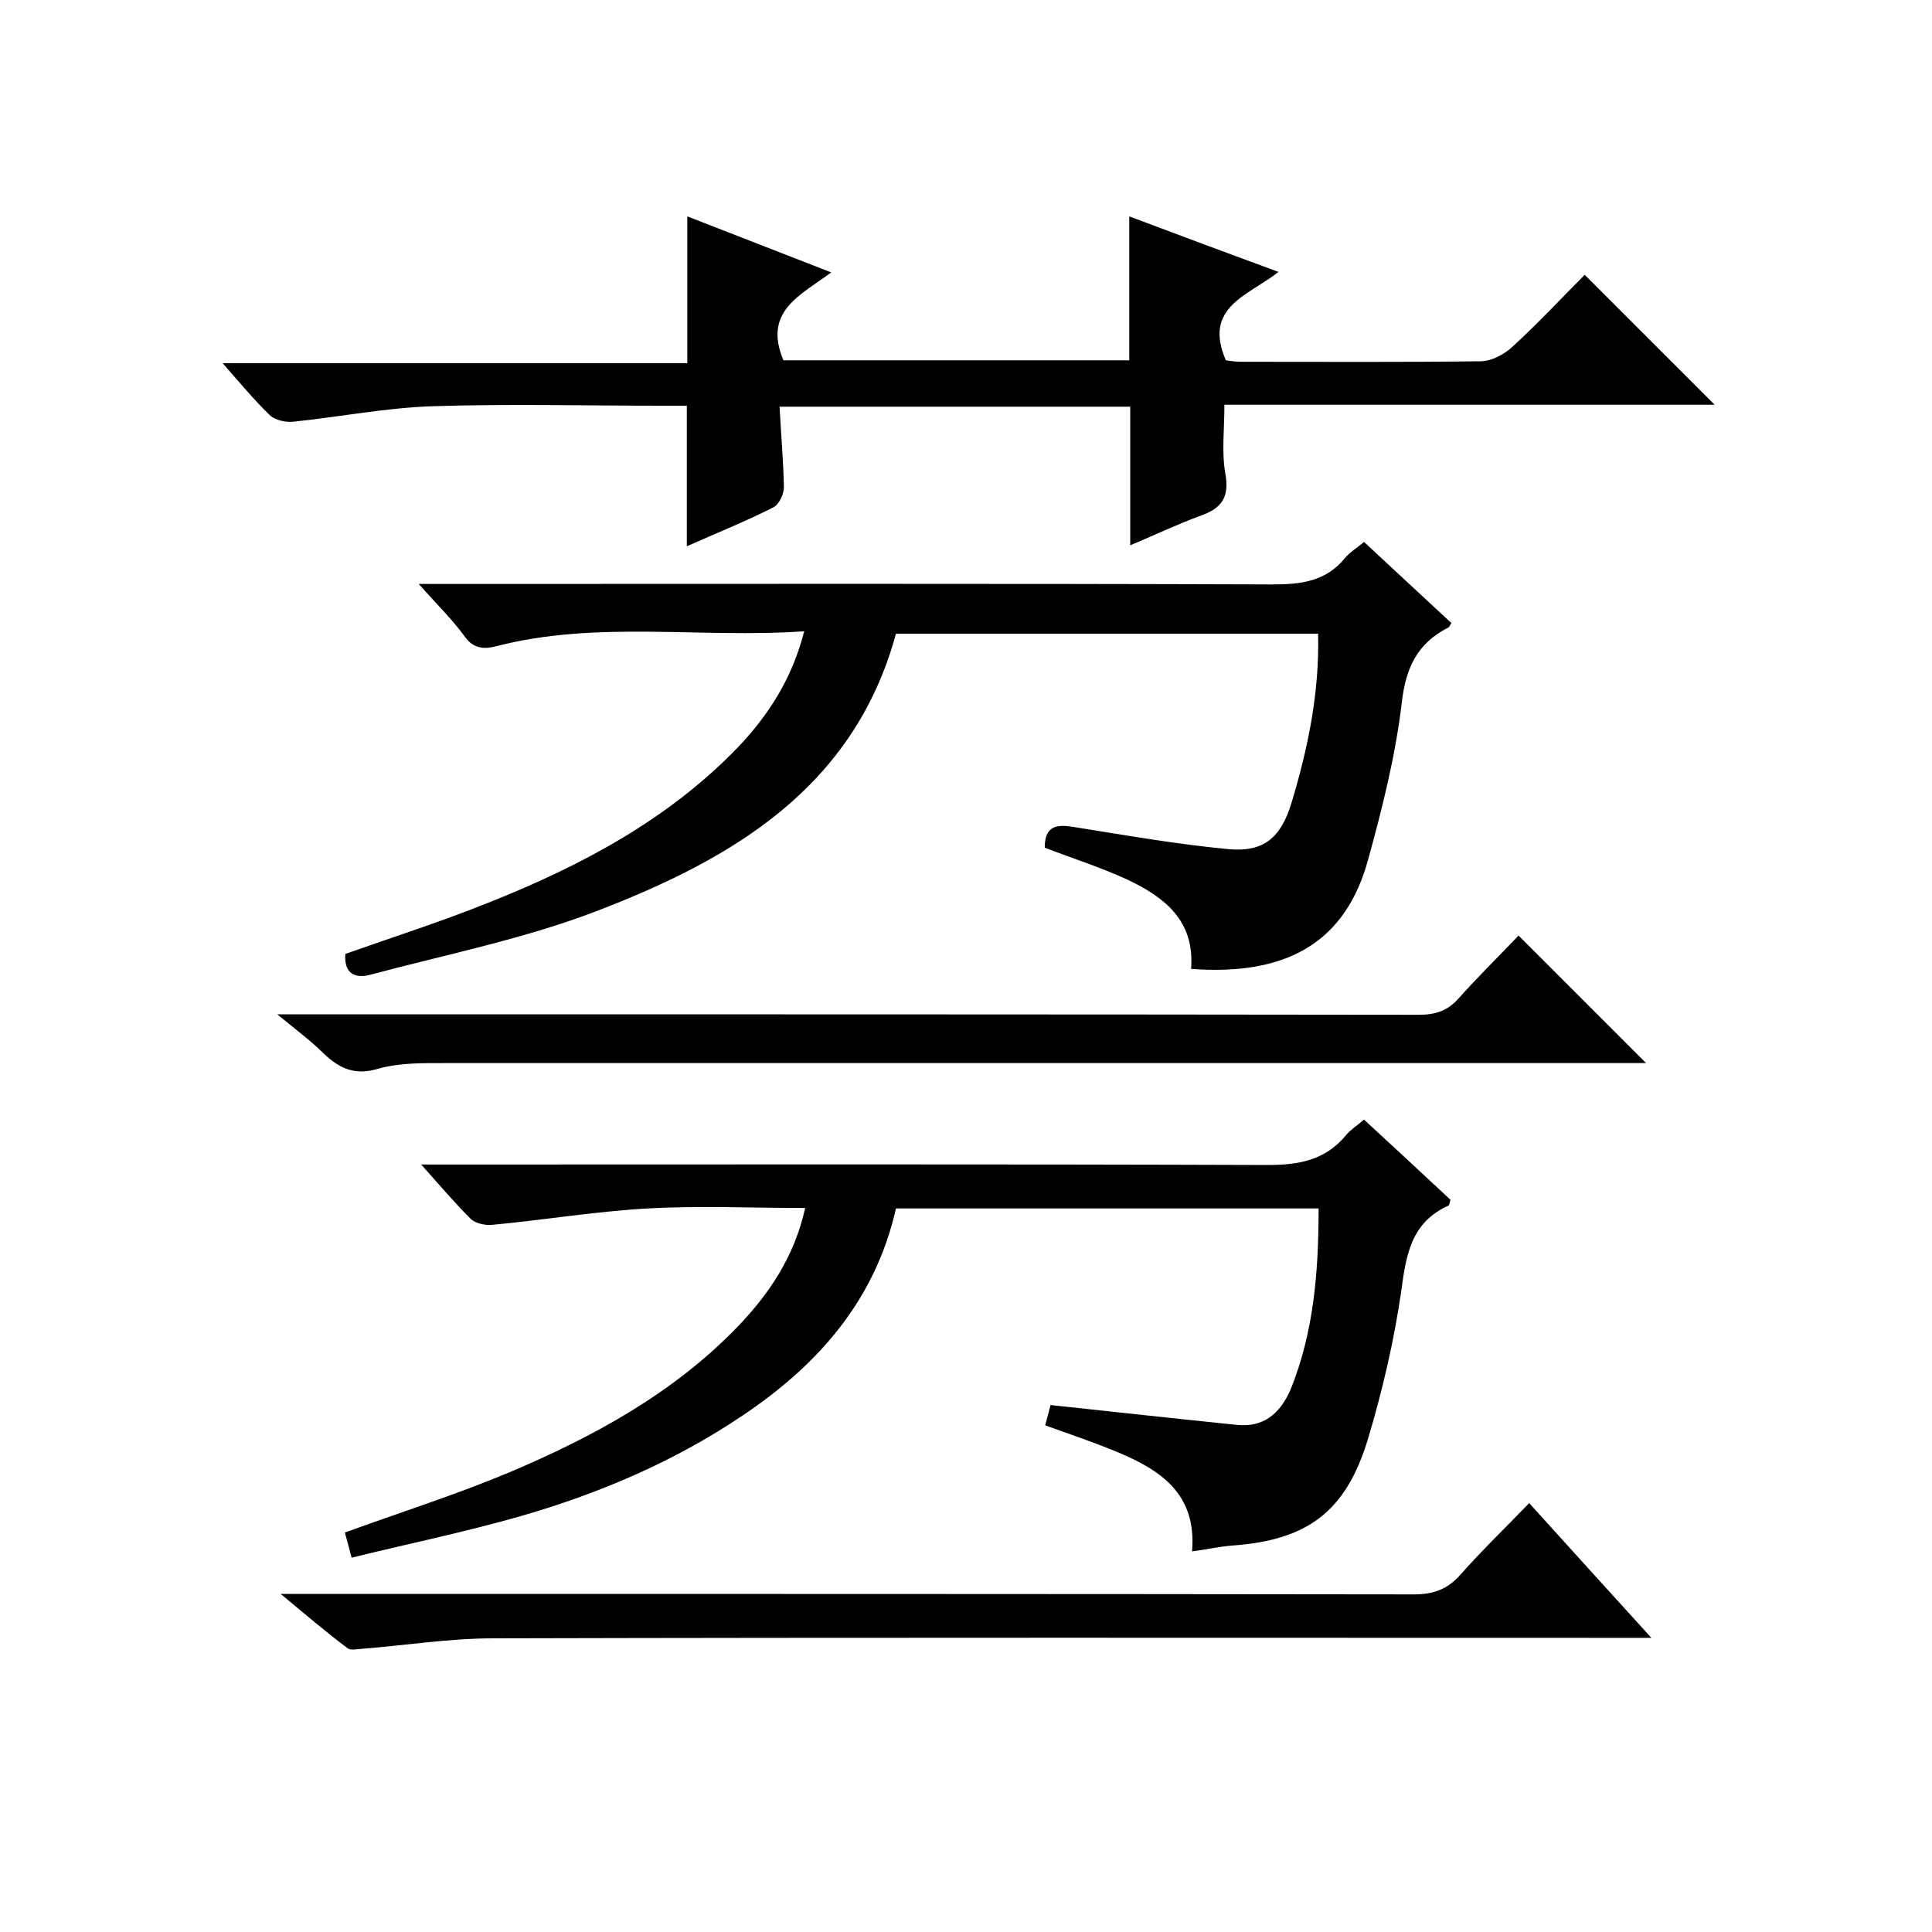 <svg enable-background="new 0 0 400 400" viewBox="0 0 400 400" xmlns="http://www.w3.org/2000/svg"><path d="m246.6 200.6c.8-10-5.5-14.8-13-18.4-5.6-2.6-11.6-4.5-17.3-6.7 0-4.4 2.3-4.9 5.9-4.3 10.7 1.7 21.4 3.6 32.1 4.6 7.4.7 10.9-2.4 13.1-9.6 3.4-11.3 5.8-22.8 5.5-35-29.3 0-58.2 0-87.4 0-8.7 31.9-33.8 46.6-61.9 57.4-15.1 5.8-31.2 9-46.9 13.2-3.4.9-5.5-.4-5.2-4.3 9.9-3.5 19.9-6.7 29.6-10.6 19.1-7.6 37.1-17.1 51.6-32.1 6.4-6.7 11.3-14.3 13.8-24.1-21.6 1.5-42.9-2.3-63.8 3.1-2.3.6-4.6.6-6.4-1.9-2.6-3.6-5.8-6.7-9.6-11h6.2c56.8 0 113.6-.1 170.5.1 6 0 11.1-.6 15.1-5.5 1-1.2 2.5-2.1 3.9-3.3 6.2 5.8 12.2 11.3 18.1 16.8-.3.4-.4.8-.6.9-6.5 3.3-8.9 8.4-9.7 15.8-1.3 10.8-4 21.6-6.9 32.1-4.6 17.1-16.6 24.3-36.7 22.8z"/><path d="m273 250.2c-29.5 0-58.3 0-87.5 0-4.3 19-16.1 32.4-31.8 42.9-14.1 9.5-29.6 16.1-45.9 20.8-11.5 3.3-23.2 5.7-35 8.6-.6-2.2-1-3.8-1.4-5.2 11.5-4.2 22.9-7.8 33.9-12.4 17.5-7.4 34.1-16.4 47.5-30.3 6.5-6.8 11.7-14.5 13.9-24.5-11.1 0-21.9-.5-32.6.1-10.8.6-21.6 2.4-32.3 3.4-1.4.1-3.3-.3-4.3-1.2-3.3-3.3-6.3-6.8-10.3-11.3h6.2c56.3 0 112.7-.1 169 .1 6.6 0 12-1 16.3-6.2.9-1.1 2.2-1.9 3.7-3.2 6.1 5.6 12 11.1 17.9 16.6-.2.6-.2 1.1-.4 1.2-7.8 3.5-8.8 10.3-9.8 17.8-1.5 10.3-3.9 20.6-6.9 30.6-4.6 15.1-12.6 20.9-28.2 22-2.6.2-5.1.8-8.2 1.2 1-11.9-6.5-16.8-15.3-20.5-4.8-2-9.8-3.7-15.1-5.6.4-1.4.8-3.1 1.1-4.2 13.1 1.4 25.8 2.8 38.5 4.1 5.6.6 9-2.3 11.2-7.3 4.8-11.9 5.8-24.3 5.8-37.5z"/><path d="m142.3 75.2c0-10.6 0-20.2 0-30.4 9.8 3.8 19.5 7.6 29.8 11.6-6.3 4.7-14.2 8-9.9 18.2h71.6c0-9.6 0-19.3 0-29.8 10.1 3.8 20.3 7.6 30.9 11.5-6.2 4.9-15.7 7.2-10.9 18.3.7.1 1.9.3 3.2.3 16.5 0 33 .1 49.5-.1 2.2 0 4.7-1.3 6.4-2.8 5.4-4.9 10.4-10.3 15.2-15.1 9.2 9.2 17.9 17.9 26.9 26.9-33.6 0-67.5 0-101.5 0 0 5.1-.6 9.8.2 14.3.9 5-.9 7.2-5.2 8.7-4.9 1.8-9.7 4.1-14.5 6.1 0-9.7 0-19.1 0-28.7-24.1 0-48.2 0-72.6 0 .3 5.8.8 11.2.9 16.7 0 1.4-1 3.5-2.1 4.1-5.7 2.9-11.7 5.3-18 8.1 0-9.7 0-19.1 0-29.1-1.5 0-3.3 0-5 0-15.8 0-31.7-.4-47.5.1-9.7.3-19.2 2.2-28.9 3.2-1.6.2-3.9-.3-5-1.4-3.2-3.1-6.1-6.6-9.7-10.7z"/><path d="m57.4 210h7c76.5 0 152.9 0 229.4.1 3.5 0 6-.9 8.2-3.4 4.1-4.6 8.5-8.9 12.4-13 9 9 17.6 17.6 26.4 26.4-1.7 0-3.5 0-5.4 0-81 0-161.9 0-242.9 0-4.8 0-9.8-.1-14.3 1.2-4.8 1.4-7.9-.1-11.1-3.1-2.6-2.6-5.7-4.9-9.7-8.2z"/><path d="m58.1 330h6.8c76 0 152 0 227.9.1 4 0 6.9-1.1 9.5-4 4.4-5 9.2-9.6 14.3-14.9 8.4 9.3 16.4 18.1 25.3 27.9-3.1 0-5 0-6.9 0-77.6 0-155.3-.1-232.9.1-9.2 0-18.4 1.5-27.6 2.2-.9.1-2 .3-2.6-.2-4.4-3.3-8.5-6.8-13.8-11.2z"/></svg>